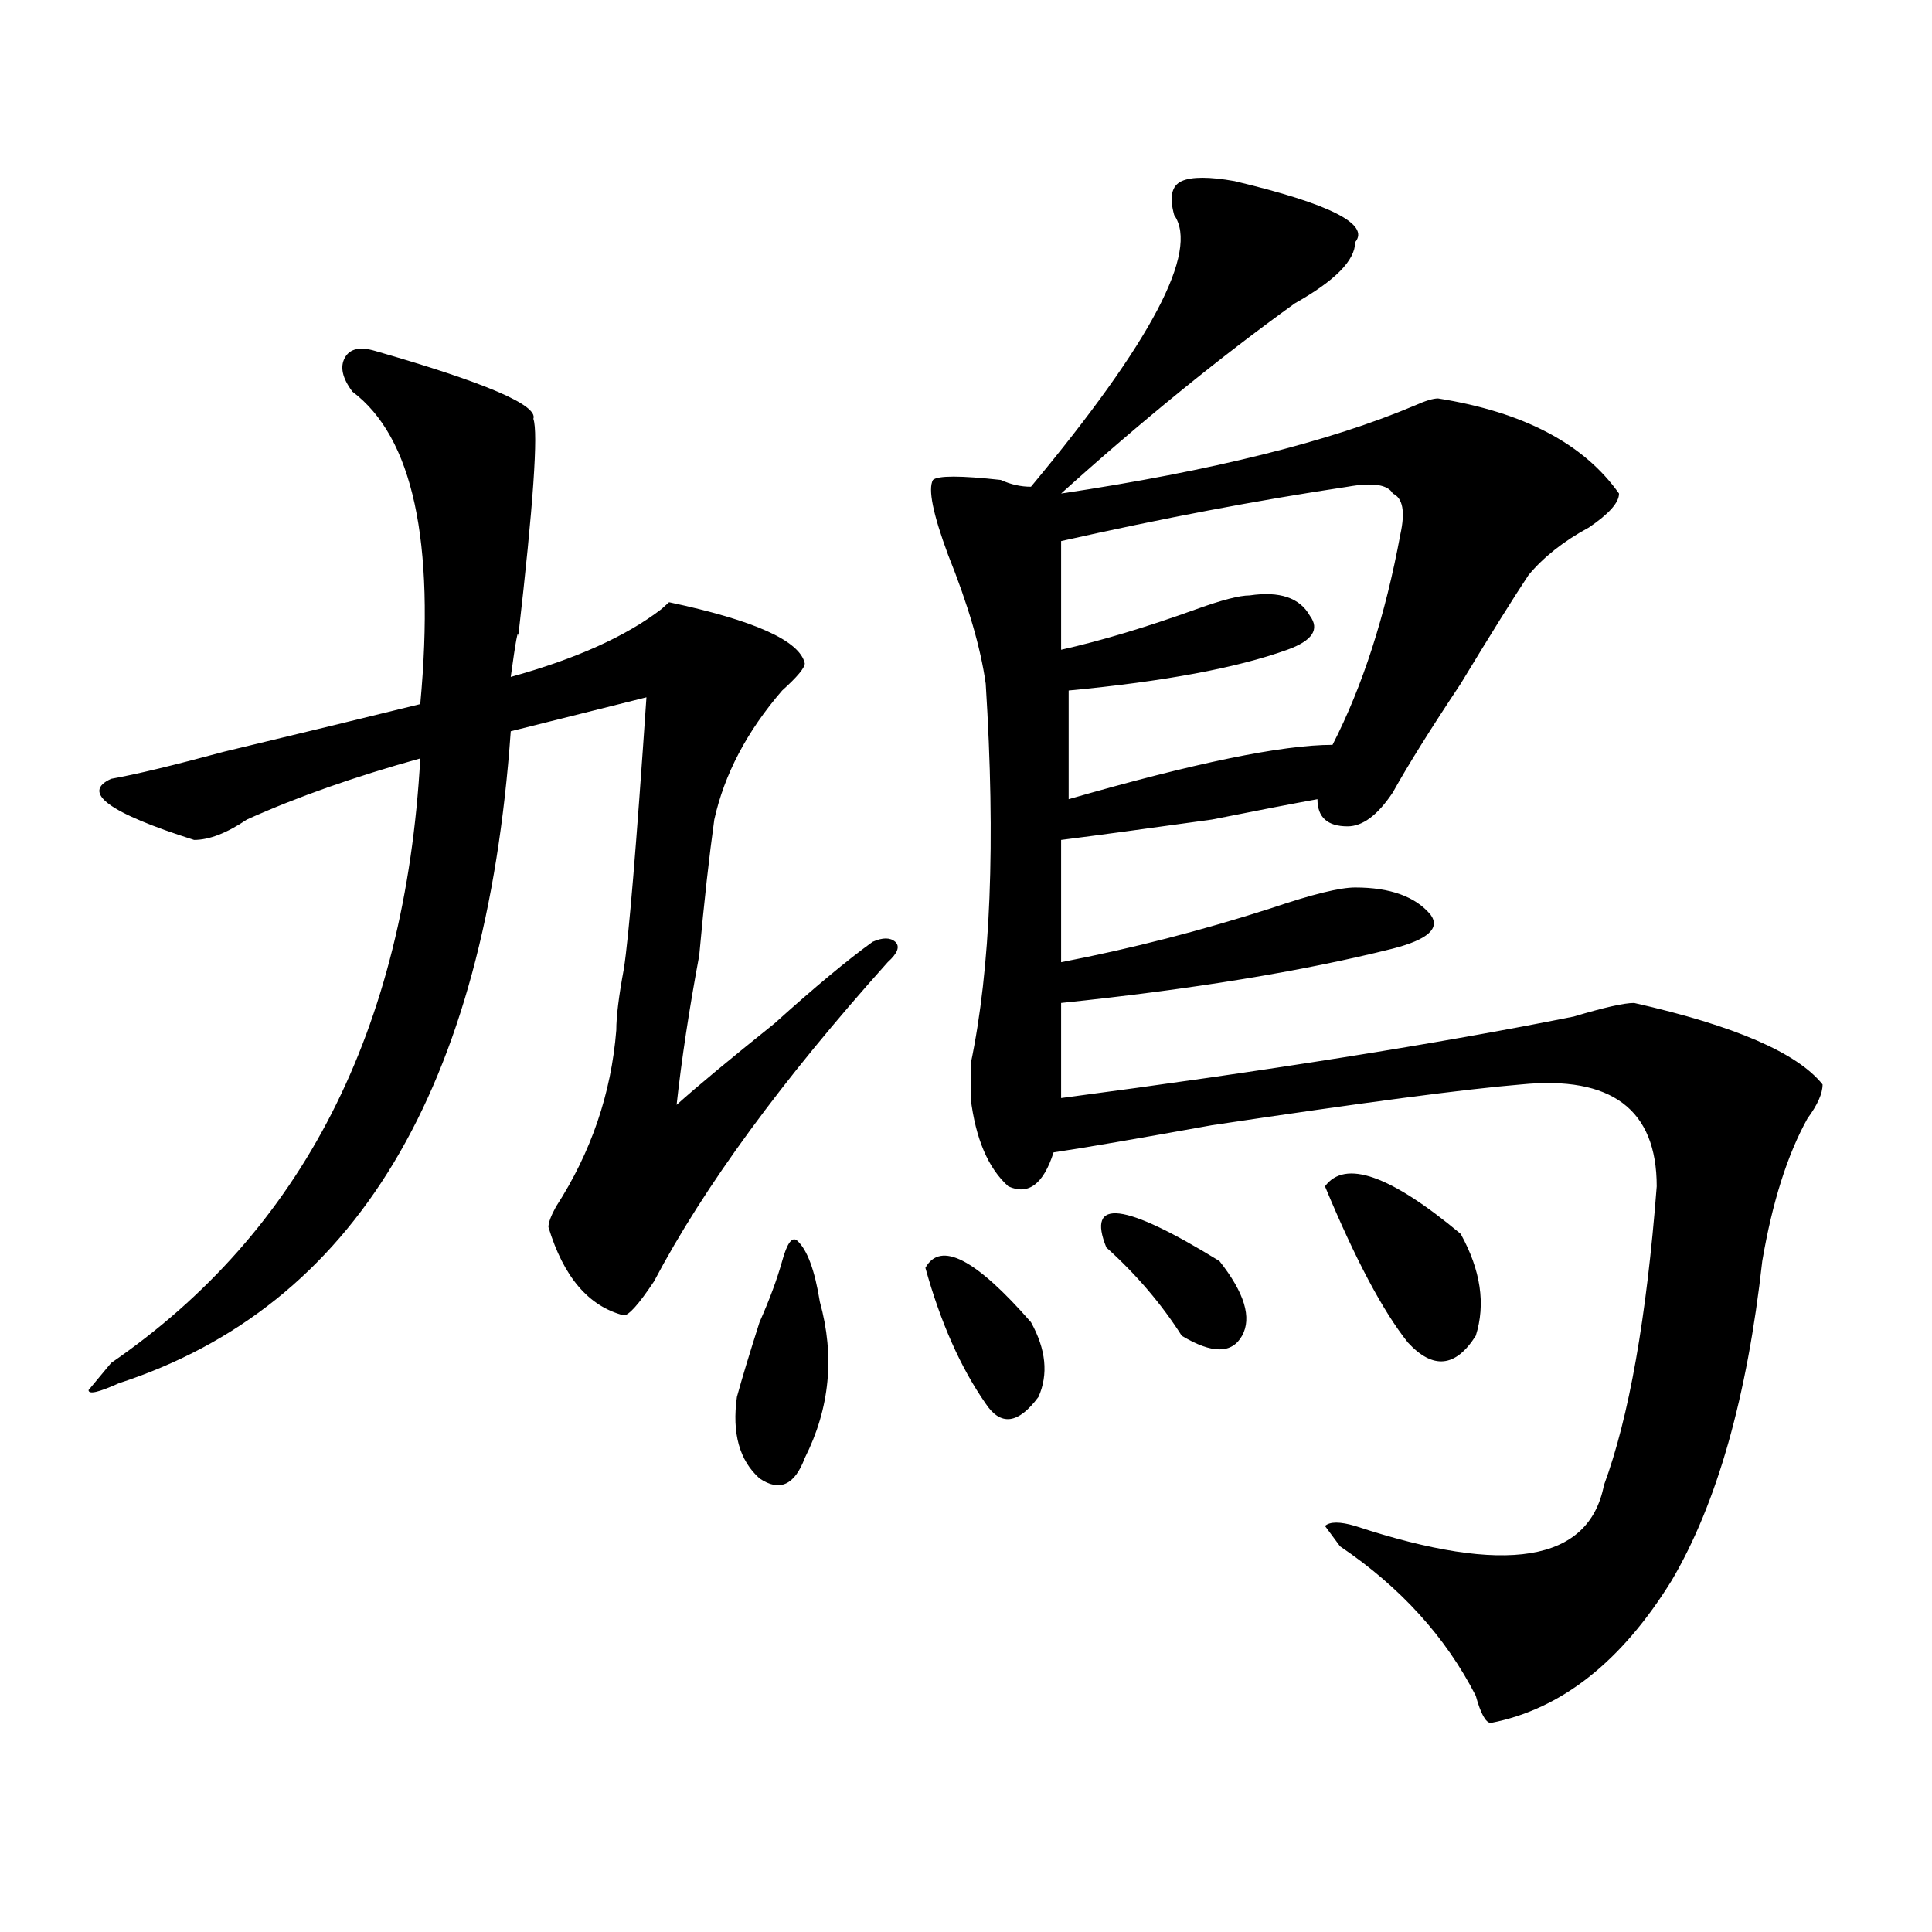 <?xml version="1.0" encoding="utf-8"?>
<!-- Generator: Adobe Illustrator 16.0.0, SVG Export Plug-In . SVG Version: 6.00 Build 0)  -->
<!DOCTYPE svg PUBLIC "-//W3C//DTD SVG 1.1//EN" "http://www.w3.org/Graphics/SVG/1.1/DTD/svg11.dtd">
<svg version="1.1" id="图层_1" xmlns="http://www.w3.org/2000/svg" xmlns:xlink="http://www.w3.org/1999/xlink" x="0px" y="0px"
	 width="1000px" height="1000px" viewBox="0 0 1000 1000" enable-background="new 0 0 1000 1000" xml:space="preserve">
<path d="M194.118,181.625c57.194,16.425,84.51,28.125,81.949,35.156c2.562,7.031,0,44.55-7.805,112.5
	c0-4.669-1.341,2.362-3.902,21.094c33.78-9.338,59.816-21.094,78.047-35.156l3.902-3.516c44.207,9.393,67.621,19.94,70.242,31.641
	c0,2.362-3.902,7.031-11.707,14.063c-18.23,21.094-29.938,43.396-35.121,66.797c-2.621,18.787-5.243,42.188-7.805,70.313
	c-5.243,28.125-9.146,53.943-11.707,77.344c10.366-9.338,27.316-23.401,50.73-42.188c20.793-18.732,37.683-32.794,50.73-42.188
	c5.184-2.307,9.086-2.307,11.707,0c2.562,2.362,1.281,5.878-3.902,10.547c-54.633,60.974-94.997,116.016-120.973,165.234
	c-7.805,11.755-13.048,17.578-15.609,17.578c-18.23-4.669-31.219-19.885-39.023-45.703c0-2.307,1.281-5.823,3.902-10.547
	c18.171-28.125,28.598-58.557,31.219-91.406c0-7.031,1.281-17.578,3.902-31.641c2.562-16.37,6.464-63.281,11.707-140.625
	L264.359,378.5C251.312,563.674,183.691,676.174,61.438,716c-10.426,4.724-15.609,5.878-15.609,3.516l11.707-14.063
	c98.839-67.95,152.191-172.266,159.996-312.891c-33.84,9.393-63.779,19.94-89.754,31.641c-10.426,7.031-19.512,10.547-27.316,10.547
	c-44.267-14.063-58.535-24.609-42.926-31.641c12.988-2.307,32.5-7.031,58.535-14.063c39.023-9.338,72.803-17.578,101.461-24.609
	c7.805-84.375-3.902-138.263-35.121-161.719c-5.244-7.031-6.524-12.854-3.902-17.578
	C181.069,180.471,186.313,179.318,194.118,181.625z M404.844,652.719c2.562-9.338,5.184-12.854,7.805-10.547
	c5.184,4.724,9.086,15.271,11.707,31.641c7.805,28.125,5.184,55.096-7.805,80.859c-5.243,14.063-13.048,17.578-23.414,10.547
	c-10.426-9.338-14.328-23.401-11.707-42.188c2.562-9.338,6.464-22.247,11.707-38.672
	C398.32,672.659,402.223,662.112,404.844,652.719z M478.988,656.234c7.805-14.063,25.976-4.669,54.633,28.125
	c7.805,14.063,9.086,26.971,3.902,38.672c-10.426,14.063-19.512,15.271-27.316,3.516
	C497.159,707.815,486.793,684.359,478.988,656.234z M638.984,93.734c49.39,11.755,70.242,22.302,62.438,31.641
	c0,9.393-10.426,19.94-31.219,31.641c-39.023,28.125-79.388,60.974-120.973,98.438c78.047-11.7,139.144-26.917,183.41-45.703
	c5.184-2.307,9.086-3.516,11.707-3.516c44.207,7.031,75.426,23.456,93.656,49.219c0,4.724-5.243,10.547-15.609,17.578
	c-13.048,7.031-23.414,15.271-31.219,24.609c-7.805,11.755-19.512,30.487-35.121,56.25c-15.609,23.456-27.316,42.188-35.121,56.25
	c-7.805,11.755-15.609,17.578-23.414,17.578c-10.426,0-15.609-4.669-15.609-14.063c-13.048,2.362-31.219,5.878-54.633,10.547
	c-33.84,4.724-59.876,8.24-78.047,10.547v63.281c36.402-7.031,72.804-16.37,109.266-28.125
	c20.793-7.031,35.121-10.547,42.926-10.547c18.171,0,31.219,4.724,39.023,14.063c5.184,7.031-1.341,12.909-19.512,17.578
	c-46.828,11.755-104.082,21.094-171.703,28.125c0,9.393,0,25.818,0,49.219c106.645-14.063,195.117-28.125,265.359-42.188
	c15.609-4.669,25.976-7.031,31.219-7.031c52.012,11.755,84.511,25.818,97.559,42.188c0,4.724-2.621,10.547-7.805,17.578
	c-10.426,18.787-18.23,43.396-23.414,73.828c-7.805,70.313-23.414,125.409-46.828,165.234
	c-26.035,42.188-57.254,66.797-93.656,73.828c-2.621,0-5.243-4.724-7.805-14.063c-15.609-30.487-39.023-56.25-70.242-77.344
	l-7.805-10.547c2.562-2.307,7.805-2.307,15.609,0c78.047,25.763,120.973,18.787,128.777-21.094
	c12.988-35.156,22.073-86.682,27.316-154.688c0-39.825-23.414-57.404-70.242-52.734c-28.657,2.362-81.949,9.393-159.996,21.094
	c-39.023,7.031-66.34,11.755-81.949,14.063c-5.243,16.425-13.048,22.302-23.414,17.578c-10.426-9.338-16.95-24.609-19.512-45.703
	c0-2.307,0-8.185,0-17.578c10.366-49.219,12.988-114.807,7.805-196.875c-2.621-18.732-9.146-40.979-19.512-66.797
	c-7.805-21.094-10.426-33.948-7.805-38.672c2.562-2.307,14.269-2.307,35.121,0c5.184,2.362,10.366,3.516,15.609,3.516
	c62.438-74.982,87.133-121.838,74.145-140.625c-2.621-9.338-1.341-15.216,3.902-17.578
	C616.852,91.427,625.937,91.427,638.984,93.734z M697.52,251.937c-46.828,7.031-96.277,16.425-148.289,28.125v56.25
	c20.793-4.669,44.207-11.7,70.242-21.094c12.988-4.669,22.073-7.031,27.316-7.031c15.609-2.307,25.976,1.208,31.219,10.547
	c5.184,7.031,1.281,12.909-11.707,17.578c-26.035,9.393-63.778,16.425-113.168,21.094v56.25
	c64.999-18.732,110.547-28.125,136.582-28.125c15.609-30.432,27.316-66.797,35.121-108.984c2.562-11.7,1.281-18.732-3.902-21.094
	C718.313,250.784,710.508,249.63,697.52,251.937z M572.645,645.687c-10.426-25.763,9.086-23.401,58.535,7.031
	c12.988,16.425,16.891,29.333,11.707,38.672c-5.243,9.393-15.609,9.393-31.219,0C601.242,675.021,588.254,659.75,572.645,645.687z
	 M685.813,614.047c10.366-14.063,33.78-5.823,70.242,24.609c10.366,18.787,12.988,36.365,7.805,52.734
	c-10.426,16.425-22.133,17.578-35.121,3.516C715.69,678.536,701.422,651.565,685.813,614.047z"/>
</svg>

